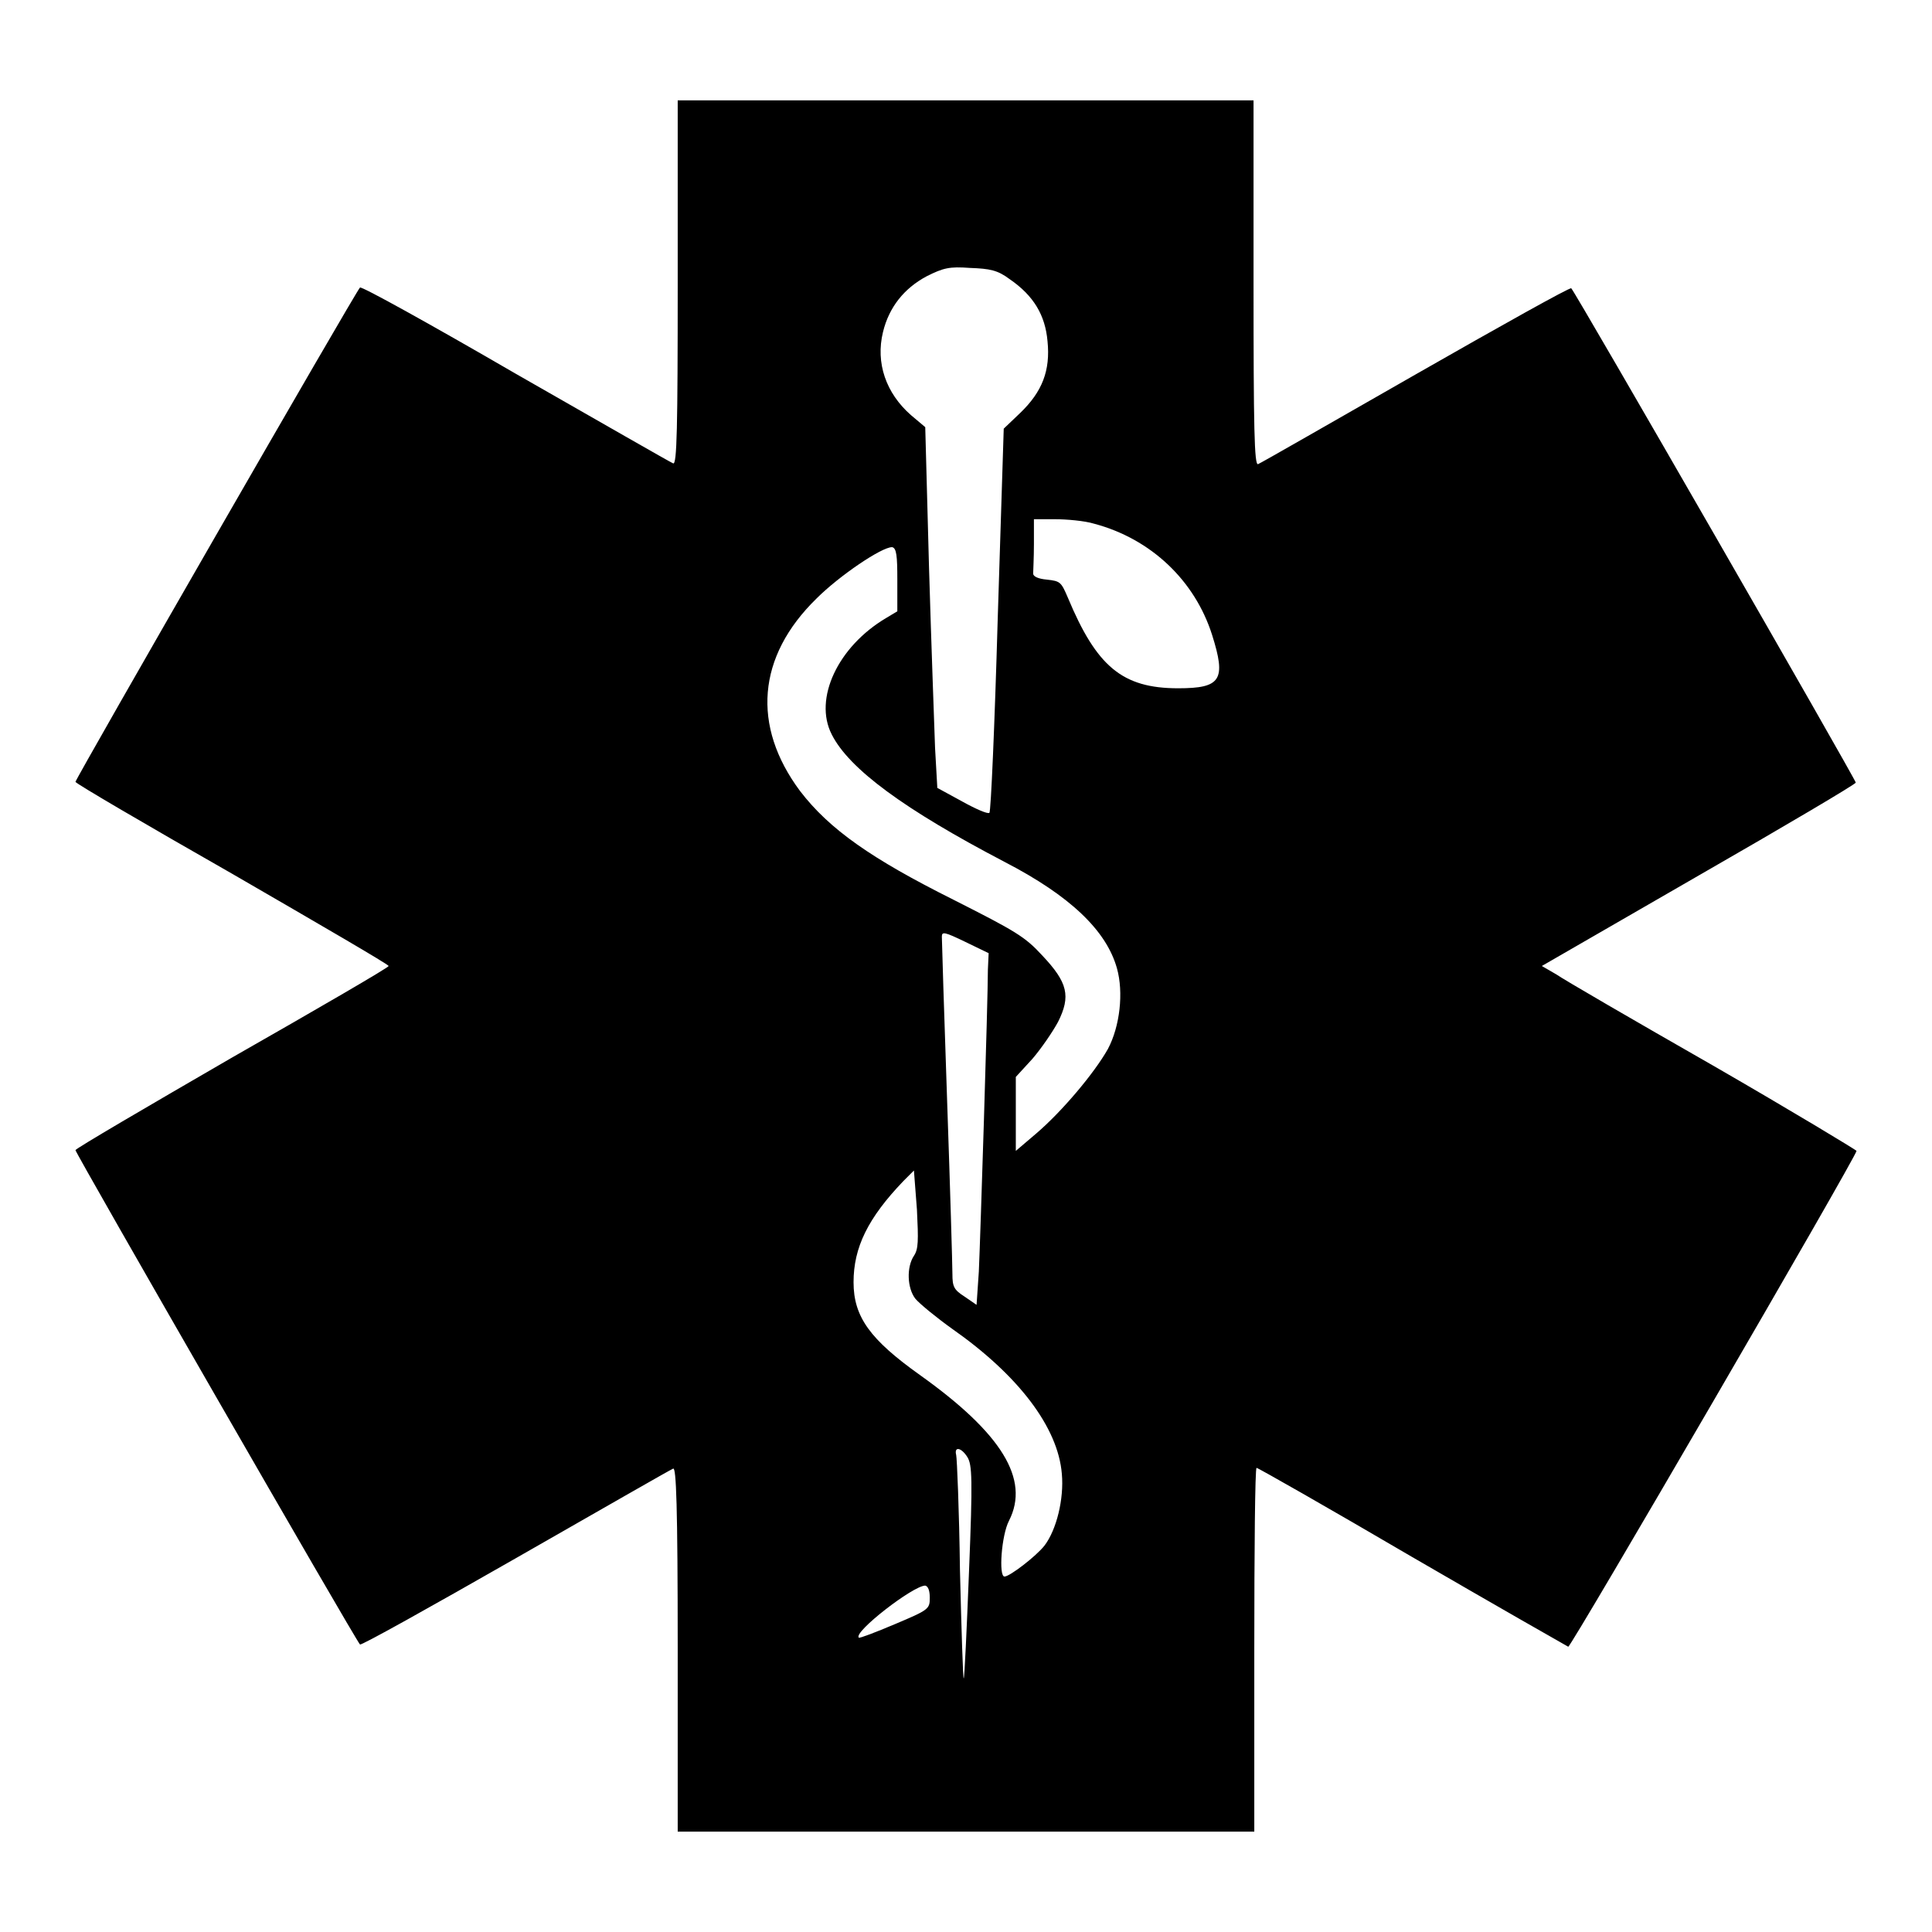 <?xml version="1.0" encoding="utf-8"?>
<!-- Svg Vector Icons : http://www.onlinewebfonts.com/icon -->
<!DOCTYPE svg PUBLIC "-//W3C//DTD SVG 1.1//EN" "http://www.w3.org/Graphics/SVG/1.1/DTD/svg11.dtd">
<svg version="1.1" xmlns="http://www.w3.org/2000/svg" xmlns:xlink="http://www.w3.org/1999/xlink" x="0px" y="0px" viewBox="0 0 256 256" enable-background="new 0 0 256 256" xml:space="preserve">
<g><g><g><path fill="#000000" d="M89.8,37.5c0,19.2-0.1,24.1-0.6,23.9c-0.3-0.1-9.7-5.5-20.9-11.9c-11.2-6.5-20.4-11.6-20.6-11.4C47.1,38.7,10,103.2,10,103.6c0,0.2,9.4,5.7,20.8,12.2c11.4,6.6,20.7,12,20.7,12.2s-9.3,5.6-20.7,12.1C19.4,146.7,10,152.2,10,152.4c0,0.4,37.1,64.9,37.7,65.5c0.1,0.2,9.4-5,20.6-11.4s20.6-11.8,20.9-11.9c0.4-0.2,0.6,4.8,0.6,23.9v24.2H128h38.2v-24.1c0-13.3,0.1-24.1,0.3-24.1s9.5,5.3,20.6,11.8c11.2,6.5,20.5,11.8,20.7,11.9c0.3,0.2,38.2-65,38.2-65.7c0-0.1-8.6-5.3-19-11.3c-10.5-6-19.8-11.4-20.8-12.1l-1.9-1.1l20.8-12c11.5-6.6,20.8-12.1,20.8-12.3c0-0.4-37.1-64.9-37.7-65.5c-0.1-0.2-9.4,5-20.6,11.4c-11.2,6.4-20.6,11.8-20.9,11.9c-0.5,0.2-0.6-4.8-0.6-23.9V13.3H128H89.8V37.5z M133.8,37c3.2,2.2,4.7,4.8,5,8.2c0.4,3.9-0.7,6.7-3.6,9.5l-2.2,2.1l-0.8,25.3c-0.4,13.9-0.9,25.5-1.1,25.6c-0.2,0.2-1.8-0.5-3.6-1.5l-3.3-1.8l-0.3-5.3c-0.1-2.9-0.5-13.7-0.8-23.9l-0.5-18.6l-1.9-1.6c-3.3-2.9-4.7-6.9-3.7-11c0.8-3.3,2.8-5.8,5.8-7.4c2.2-1.1,3-1.3,5.7-1.1C131.2,35.6,132.2,35.8,133.8,37z M145,69.4c7.5,2,13.3,7.5,15.6,14.7c1.9,6,1.2,7.1-4.5,7.1c-7.4,0-10.8-2.9-14.6-12c-0.9-2.1-1-2.2-2.8-2.4c-1.1-0.1-1.8-0.4-1.8-0.8c0-0.3,0.1-2.1,0.1-3.9l0-3.3h2.8C141.3,68.8,143.7,69,145,69.4z M118.9,76.8V81l-1.5,0.9c-6.4,3.8-9.6,10.7-7.2,15.4c2.3,4.6,9.7,10,22.9,16.9c8.7,4.5,13.5,9.1,14.9,14.1c0.9,3.2,0.4,7.7-1.2,10.7c-1.8,3.2-6.1,8.3-9.5,11.2l-2.7,2.3v-4.9v-4.9l2.2-2.4c1.2-1.4,2.7-3.6,3.4-4.9c1.7-3.4,1.3-5.2-2.1-8.8c-2.3-2.5-3.5-3.2-11.8-7.4c-10.8-5.4-16.4-9.3-20.3-14.4c-6.4-8.6-5.7-17.8,2.2-25.5c3-3,8.6-6.8,10-6.8C118.8,72.6,118.9,73.7,118.9,76.8z M130.9,128.5c0,4.2-1,35.6-1.2,40l-0.3,4.4l-1.6-1.1c-1.4-0.9-1.6-1.3-1.6-3c0-1.1-0.3-11.4-0.7-22.9s-0.7-21.4-0.7-21.8c0-0.7,0.4-0.6,3.1,0.7l3.1,1.5L130.9,128.5L130.9,128.5z M121.1,166.4c-1,1.5-0.9,4.3,0.2,5.7c0.6,0.7,2.8,2.5,4.9,4c8.7,6.1,14,13,14.5,19.2c0.3,3.3-0.7,7.4-2.3,9.5c-1.1,1.4-4.6,4.1-5.3,4.1c-0.8,0-0.4-5.5,0.6-7.4c2.8-5.5-1-11.6-11.8-19.3c-6.6-4.7-8.8-7.7-8.8-12.3c0-4.6,1.9-8.5,6.6-13.4l1.4-1.4l0.4,5.2C121.7,164.4,121.7,165.5,121.1,166.4z M128.2,193.1c0.6,1,0.7,2.8,0.2,15.1c-0.3,7.7-0.6,14.1-0.7,14.2c-0.1,0.1-0.3-6.3-0.5-14.3c-0.1-8-0.4-14.9-0.5-15.3C126.4,191.6,127.4,191.8,128.2,193.1z M123.2,211.7c0,1.5-0.1,1.6-4.6,3.5c-2.6,1.1-4.7,1.9-4.8,1.8c-0.8-0.7,7.2-6.9,8.8-6.9C123,210.2,123.2,210.8,123.2,211.7z"/></g></g></g>
</svg>